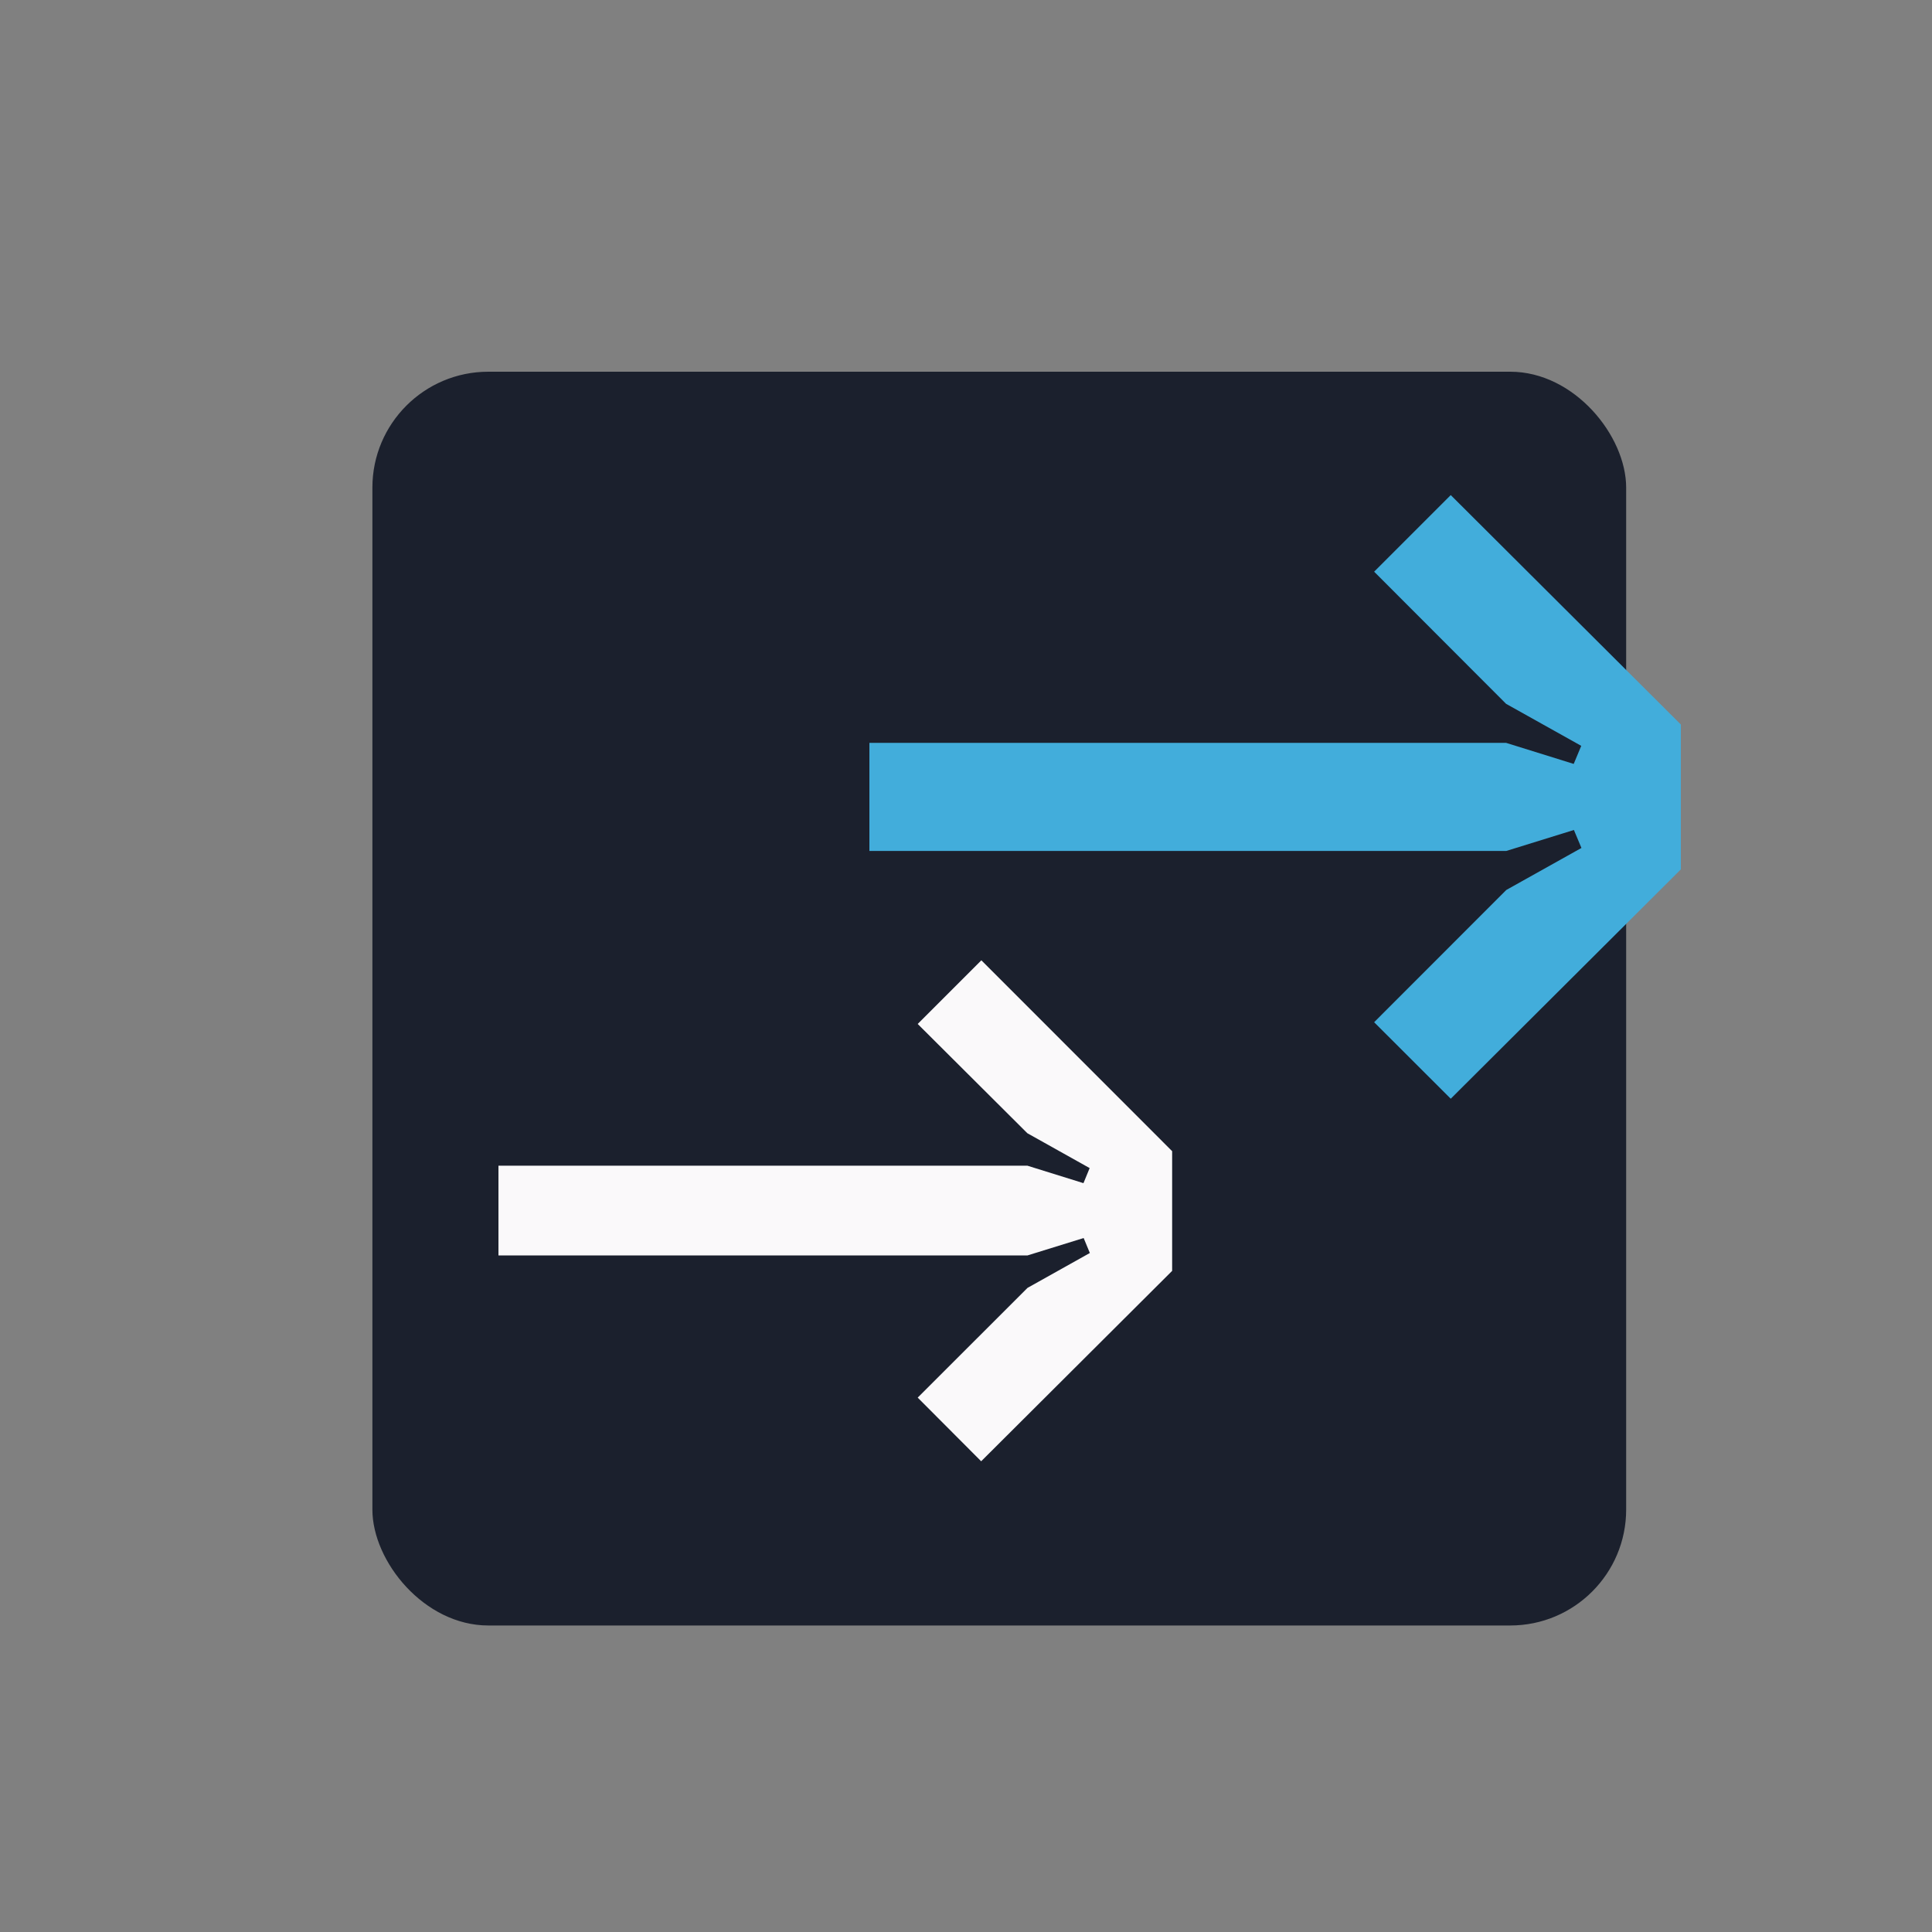 <?xml version="1.0" encoding="UTF-8"?>
<svg width="100px" height="100px" xmlns="http://www.w3.org/2000/svg" viewBox="0 0 200 200">
  <rect x="0" y="0" width="200" height="200" fill="#808080" stroke="none"/>
  <title>Faster - Speed Up Service</title>
  <g id="Faster_Speed_Up_Service" data-name="Faster / Speed Up Service">
    <rect x="38.55" y="38.48" width="129.79" height="129.79" rx="12" ry="12" style="fill:#1b202d"></rect>
    <path d="M101.57,151.27,95,144.68l11.37-11.36,6.45-3.61-.64-1.55-5.81,1.8H51.6v-9.29h54.75l5.81,1.81.64-1.56-6.45-3.61L95,106l6.59-6.59,19.75,19.76v12.39Z" style="fill:#faf9fa"></path>
    <path d="M150.18,113.74l-7.93-7.92,13.68-13.69,7.78-4.35-.78-1.86-7,2.17H90V76.9h65.91l7,2.18.78-1.87-7.78-4.35L142.25,59.18l7.93-7.93L174,75V90Z" style="fill:#42addb"></path>
  </g>
</svg>
